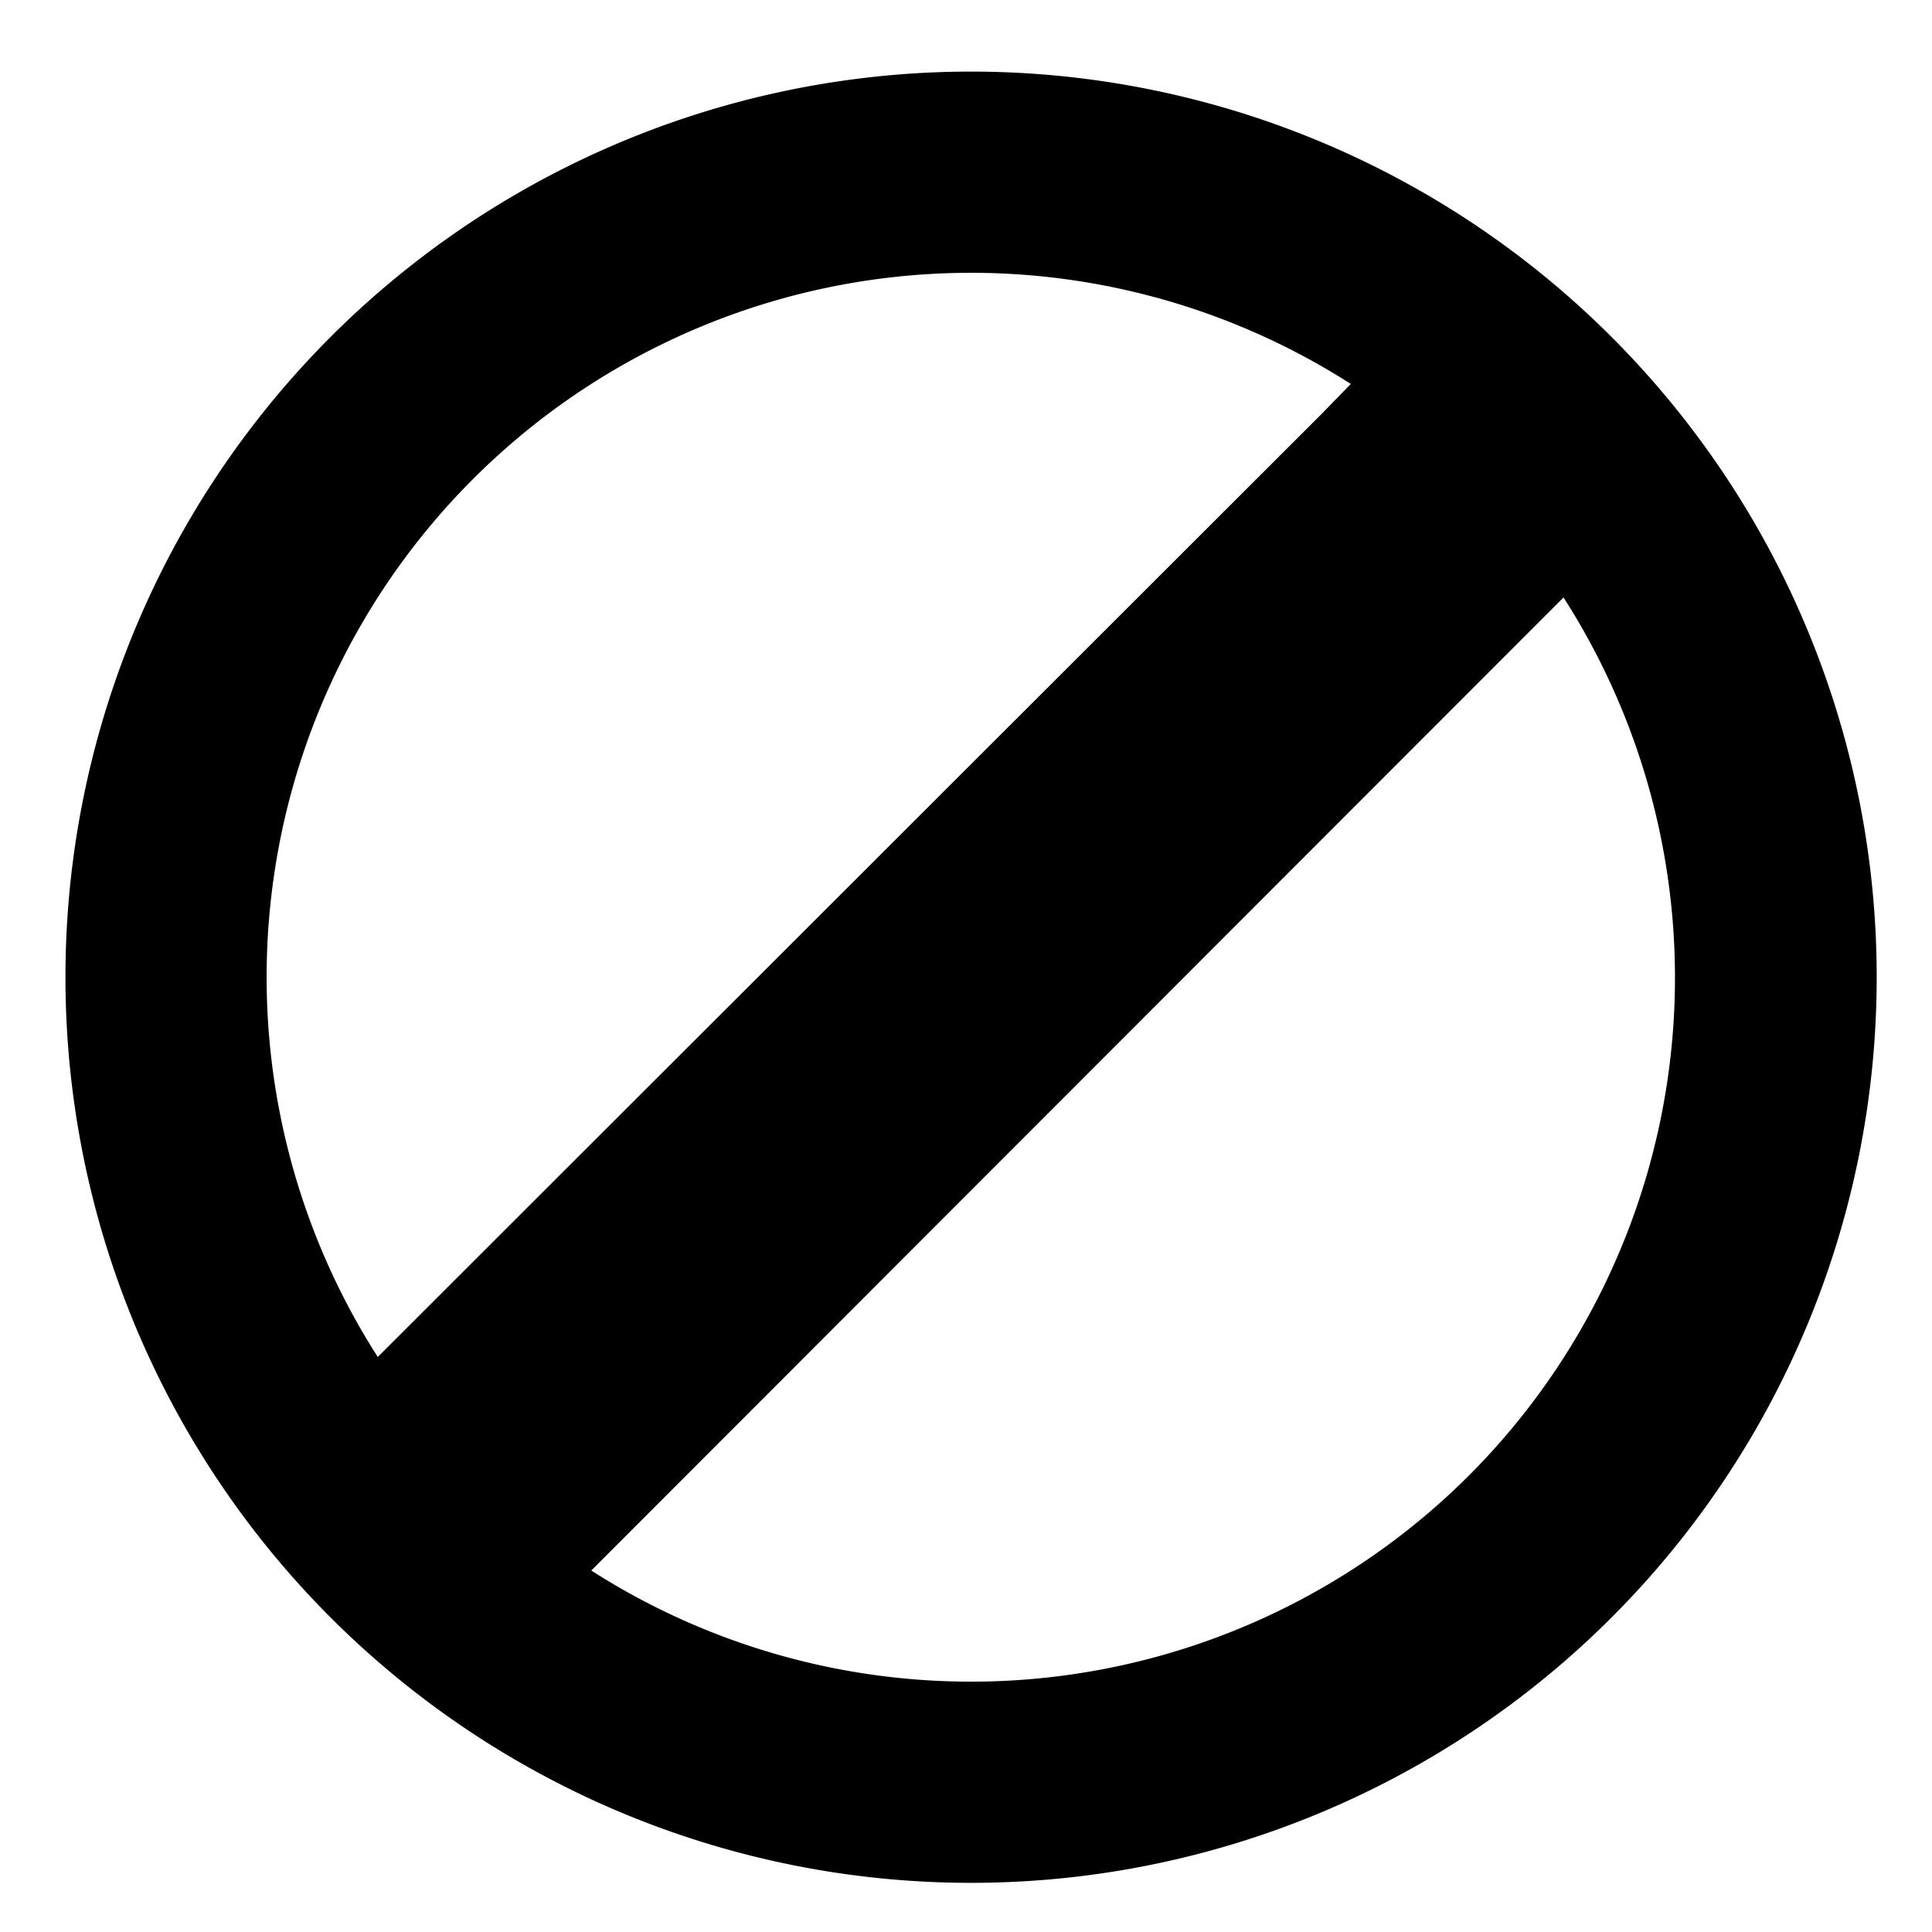 <svg xmlns="http://www.w3.org/2000/svg" data-name="Layer 1" viewBox="0 0 100 100" x="0px" y="0px" height="16" width="16"><g class="icon" stroke-width=".96"><path d="M83.408 17.435a46.875 46.875 0 100 66.292 46.875 46.875 0 000-66.292zM24.48 24.8a36.458 36.458 0 0145.437-4.927l-1.5 1.542-48.864 48.822A36.458 36.458 0 0124.48 24.8zm51.562 51.562a36.458 36.458 0 01-45.437 4.928l48.823-48.865 1.5-1.5a36.458 36.458 0 01-4.886 45.437z"/></g></svg>